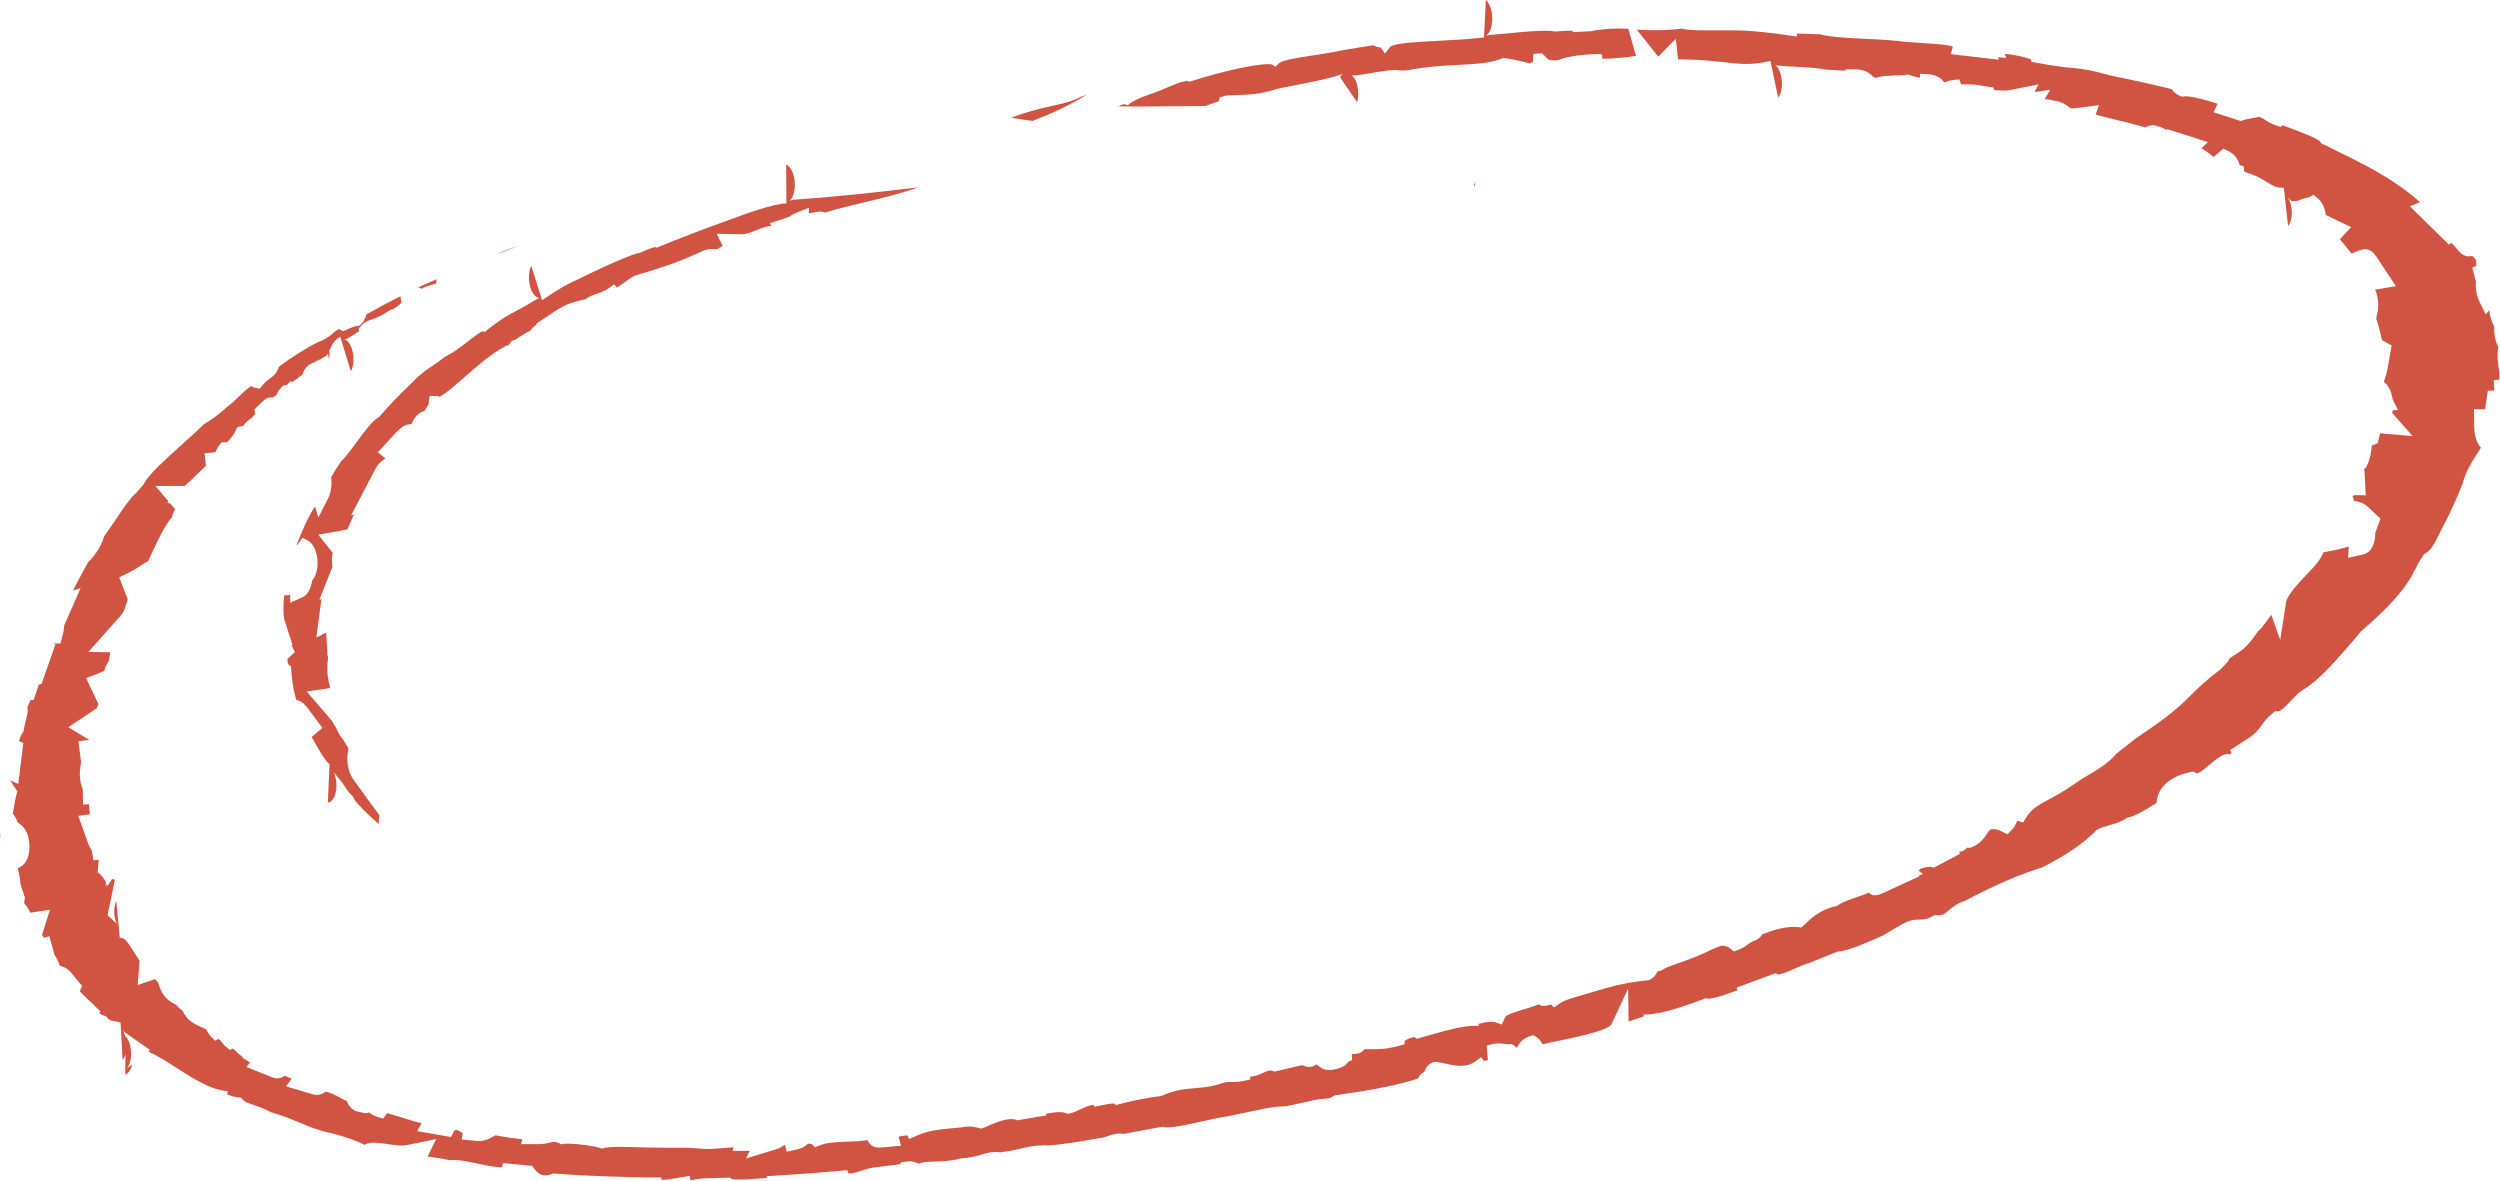 <svg xmlns="http://www.w3.org/2000/svg" id="_&#x421;&#x43B;&#x43E;&#x439;_2" data-name="&#x421;&#x43B;&#x43E;&#x439; 2" viewBox="0 0 221.68 104.73"><defs><style>      .cls-1 {        fill: #d15443;        stroke-width: 0px;      }    </style></defs><g id="Grid"><g><path class="cls-1" d="M.02,73.91c0,.23.02.42.07.45-.11-.18-.11-.32-.07-.45Z"></path><polygon class="cls-1" points="88.95 88.57 88.96 88.57 88.95 88.57 88.95 88.57"></polygon><path class="cls-1" d="M96.35,8.4c-.15.05-.3.11-.43.15-1.61.86-3.35.76-6.24,1.89.63.11,1.25.2,1.87.28,1.75-.66,3.37-1.42,4.8-2.32Z"></path><path class="cls-1" d="M130.72,16.26s.07.02.1.02v.11s-.1.19-.1.19v-.32Z"></path><path class="cls-1" d="M61.18,104.26l-.98.17c-.28.05-1.02.19-1.54.19l-.05-.21h-1.2c-.56-.02-1.12-.03-1.68-.04-1.21-.03-2.43-.07-3.64-.13-.98-.05-1.97-.1-2.94-.18h-.12s-.11.04-.11.04c-.2.09-.4.13-.58.13-.49-.01-.76-.35-.91-.53l-.27-.33-.26-.02c-.57-.05-1.15-.1-1.72-.16l-.58-.06-.09.39c-.93-.07-1.68-.23-2.36-.38-.64-.14-1.19-.26-1.76-.28-.17,0-.34,0-.51.02-.57-.14-1.27-.24-1.96-.33l.76-1.55-2.56.53c-.15.03-.34.04-.56.04-.38,0-.81-.07-1.23-.13-.4-.06-.78-.11-1.11-.12-.21,0-.57-.01-.9.2-.8-.43-2.01-.83-3.87-1.27-.75-.23-1.31-.46-1.9-.71-.68-.29-1.39-.59-2.5-.91-.69-.36-1.22-.54-1.65-.68-.38-.13-.67-.22-.81-.38l-.2-.23-.23-.03c-.42-.05-.81-.17-.99-.25v-.31c-1.45-.09-3.03-1.1-4.55-2.08-.88-.56-1.71-1.09-2.48-1.43l.17-.13-2.25-1.58c-.15-.1-.2-.16-.2-.16.06.06.2.29.29.67v-.14c.08.08.19.25.28.48,0,0-.02-.02-.02-.03,0,.01.02.02.03.04.09.24.16.54.18.91.03.81-.24,1.33-.42,1.48l.52-.41c-.12.55-.38.86-.62.9l.03-1.78c-.04.15-.1.28-.17.39l-.09.08-.18-3.27c-.22-.09-.41-.12-.58-.15-.27-.04-.4-.07-.58-.27l-.17-.18-.18-.04c-.08-.02-.22-.1-.39-.21l.13-.15-1.55-1.48c-.12-.11-.22-.22-.3-.31l.21-.48-.93-1.12c-.38-.46-.75-.6-1.05-.66-.1-.34-.27-.68-.49-1.01h0c-.03-.16-.06-.31-.1-.44l-.34-1.17-.48.14c-.05-.09-.11-.18-.16-.27l.7-2.22-1.73.26s-.01-.02-.02-.03c-.11-.22-.29-.55-.54-.81l.07-.5-.26-.76c-.04-.11-.08-.26-.13-.44,0-.01,0-.02,0-.03-.05-.53-.14-.98-.25-1.35l.28-.17c.74-.45.78-1.48.76-1.91-.06-1.22-.58-1.71-1.04-2-.04-.11-.08-.21-.12-.3-.08-.16-.18-.34-.32-.48.13-.8.29-1.61.41-1.97l-.62-.97.7.3.45-3.62-.39-.18c.08-.25.18-.5.24-.61l.16-.24.06-.32.32-1.4s-.02-.44-.02-.44c.03-.07.06-.15.1-.24.05-.11.1-.24.17-.38h.26s.24-.67.24-.67c.06-.17.11-.34.17-.53.02-.05.04-.12.05-.18l.25-.04,1.24-3.54-.19-.06h.63s.23-.87.23-.87c.06-.23.09-.48.1-.73l1.46-3.31-.68.21c.47-.92.94-1.77,1.35-2.51.38-.36,1.11-1.22,1.42-2.3.33-.46.66-.95.99-1.43.67-1,1.37-2.03,1.79-2.36l.06-.05.67-.79.06-.11c.43-.79,1.91-2.12,3.21-3.29.7-.63,1.42-1.27,2.09-1.92.49-.29,1.15-.72,1.95-1.45.52-.4.84-.71,1.12-.99.31-.3.58-.56,1.08-.93.14.09.3.15.48.18l.3.05.24-.3c.14-.17.32-.37.82-.72.31-.22.51-.53.63-.92.93-.73,3.14-2.12,3.78-2.3l.06-.02.06-.03c.55-.3.77-.5.96-.67.12-.1.22-.19.44-.33l.18.09.22.1.21-.09c.26-.11.79-.35.96-.35h.14s.14-.07.14-.07c.31-.19.5-.55.6-.96.83-.48,1.91-1.07,3.03-1.62l.09.57c-.19.21-.63.56-.89.62l-.11.02-.1.07c-.6.44-1.03.59-1.4.72-.45.16-.87.31-1.3.88l.06.21c-.22.14-.46.3-.67.43-.48.31-.66.32-.66.32.22,0,.6.36.75,1.12.16.76,0,1.45-.17,1.69l-.94-3.06c-.29.19-.68.44-.87,1.1-.03.02-.07.04-.11.07,0,0,.03.33.03.33-.02.17-.04.42-.01.73l-.13-.71c-.14.22-.59.44-.96.61-.22.11-.45.22-.68.34l-.05.03-.05.04c-.27.23-.44.52-.53.82-.33.27-.7.54-.91.66l-.15-.07-.29.3s-.05.05-.07.06l-.23-.02-.19.18c-.22.21-.36.45-.45.7-.11.07-.22.14-.32.22h-.24c-.24-.02-.45.13-.75.42l-.65.63.07.39-.24.28v.03s-.03.02-.04.03c-.29.2-.59.41-.8.76-.06,0-.12,0-.18.02l-.31.05-.21.41c-.11.22-.19.36-.44.64l-.03.04-.03.04c-.18.24-.25.23-.43.23h-.25s-.21.24-.21.24c-.17.2-.28.42-.35.64,0,0-.97.09-.97.09l.12,1.11c-.12.12-.26.25-.4.39l-1.47,1.4h-2.61s1.16,1.38,1.16,1.38l-.13.12.27.04.44.51c-.11.21-.21.45-.28.73-.64.74-1.2,1.95-1.75,3.13-.12.26-.24.52-.36.77-.3.13-.56.31-.8.48-.18.12-.36.25-.55.34l-1.21.61.74,1.89s0,.05.01.08c-.04.13-.08.26-.12.38-.14.46-.22.73-.52,1.07l-2.84,3.18,1.94.04c-.04.23-.07.41-.09.55,0,.06-.01.11-.03.16,0,0,0,0,0,0,0,0-.04.11-.21.41l-.12.21-.07.28s-.04.06-.17.11l-1.45.57s1.07,2.27,1.08,2.29c-.05.14-.12.35-.15.39l-2.51,1.67,1.86,1.13-.97.11.24,1.86-.06.39c-.07.44-.12,1.24.21,2.03l.02,1.35.53-.05v.14s.02.1.02.1c.02.2.04.4.05.6,0,.02,0,.05,0,.07l-1.02.13.87,2.43c.1.28.22.48.32.62l.16.9.46-.06-.09,1.12c.32.22.57.56.72.84,0,.19.02.43,0,.54,0-.1.04-.22.09-.34.03.06.05.12.07.16l.39-.59s.03,0,.05,0c.1,0,.17.04.2.07l-.64,3.12c.1.11.24.23.38.36.14.13.4.36.47.46-.1-.14-.29-.63-.26-1.26.02-.36.1-.64.18-.82l.31,3.27s.05,0,.07,0c.39,0,.67.42,1.21,1.29.12.19.24.39.37.58l.08.12.03.03-.17,2.16,1.54-.52c.22.22.28.33.28.34l.02.06c.29.94.66,1.41,1.43,1.81l.14.07c.19.24.39.4.58.52.36.88,1.03,1.18,1.91,1.57.06.03.12.05.18.08.1.25.25.49.46.69l.33.32.3-.16c.12.08.16.14.22.22.1.13.25.33.49.52l.3.24.21-.11c.05.02.15.08.22.11.01,0,.02.01.03.02.19.25.41.43.65.57l-.04.07.72.46-.32.39,2.25.91c.16.06.31.1.45.1.31,0,.54-.12.7-.23,0,0,.42.18.61.26l-.51.68,2.36.7c.14.04.26.06.37.06.37,0,.62-.17.78-.3.51.12.9.34,1.26.53.21.11.41.23.62.31.3.81.88.93,1.13.97.23.06.42.1.56.1.12,0,.22-.02.31-.06.28.26.6.36.86.44l.35.11.38-.49c.75.22,1.22.37,1.58.48.49.16.83.27,1.46.41l-.39.71,3,.52.32-.61s.08,0,.12,0c.16,0,.2.02.34.11.07.04.15.09.24.15l-.06.57,1.13.11c.1,0,.19.02.28.02.66.02,1.02-.19,1.31-.36.09-.05.17-.1.26-.14.96.18,1.45.24,1.92.29.15.02.3.03.46.06l-.11.43h1.57c.47,0,.78-.08,1.01-.14.15-.04.25-.07.36-.06.08,0,.22.02.48.14l.17.08.16-.04s.14-.03.51-.02c.89.02,2.26.21,2.77.39l.16.05.15-.05c.43-.13,1.47-.11,1.97-.1l2.06.05c.86.02,1.52.02,2.08.02.41,0,.78,0,1.13,0,.52.01.96.04,1.45.09.1,0,.21.02.33.02.49.01,1.12-.04,1.72-.09.26-.02.52-.04.77-.06l-.09.32h1.51s-.31.67-.31.67l2.68-.82c.25-.07.4-.18.53-.26.07-.05.14-.09.24-.12l.15.6.67-.14c.48-.1.91-.23,1.22-.58.14.02.28.04.36.06l.25.27.35-.14c.71-.3,1.65-.33,2.55-.36.59-.02,1.19-.04,1.76-.14.17.35.45.65.92.66.15,0,.39,0,.75-.04l1.31-.12-.22-.8c.2-.04.45-.08.78-.12l.15.33.55-.24c1.23-.54,1.85-.59,3.91-.78h.06c.39-.07.65-.1.88-.09.28,0,.5.06.83.14l.16.04.18-.05c.07-.03.17-.07.28-.12.53-.24,1.53-.69,2.26-.67.17,0,.29.03.35.06l.13.05,2.59-.44-.07-.13c.45-.09.89-.17,1.28-.16.21,0,.39.04.53.09l.16.07.16-.04c.46-.12.76-.27,1.03-.4.29-.14.57-.27,1.05-.38l.12.18.46-.09c.47-.1.96-.2,1.24-.19h.04s.16.13.16.13l.93-.23q1.17-.29,2.51-.49l.63-.09.06-.03c1.16-.51,1.99-.58,2.88-.65.74-.06,1.51-.13,2.46-.46.37-.1.58-.1.84-.09.22,0,.48.01.83-.06l.77-.16v-.25c.43-.03.81-.19,1.14-.34.27-.12.51-.22.69-.21.05,0,.1.01.15.03l.16.07,2.5-.58c.15.1.33.16.55.17.27,0,.48-.08.64-.22h0c.09,0,.09,0,.19.09.23.2.5.39.94.4.06,0,.12,0,.18,0,.95-.14,1.26-.35,1.57-.73.03-.03.09-.08.33-.14l-.03-.56c.06,0,.12,0,.17,0,.26,0,.66-.02.94-.42.16,0,.31,0,.47,0,.69.01,1.41.02,2.48-.26l.61-.17.02-.32c.26-.15.62-.32.85-.31,0,0,.01,0,.02,0l.19.14.7-.2c1.76-.5,3.43-.98,4.51-.95.09,0,.18,0,.27.02l.04-.4v.21c.43-.13.81-.19,1.11-.19.16,0,.3.03.42.07l.5.18.31-.69c.16-.22,1.01-.47,1.63-.66.42-.13.88-.26,1.33-.44.12.08.26.13.43.13s.39-.03.67-.11l.26.25.36-.25c.29-.2.55-.37,1.15-.55.62-.18,1.18-.34,1.69-.5,1.77-.53,3.04-.91,5.12-1.11h.07s.07-.04.07-.04c.35-.15.57-.42.7-.73.1-.02.21-.05.32-.09l.09-.03.08-.06c.19-.15.75-.35,1.34-.55.84-.3,1.89-.66,3.06-1.26l.81-.31c.42.01.67.15.79.27l.28.25.29-.1c.5-.18.74-.36.95-.52.17-.13.31-.24.69-.37l.06-.03c.25-.12.42-.3.55-.5.76-.31,1.88-.69,2.9-.66.12,0,.23.01.34.02l.24.03.27-.26c.52-.5,1.38-1.34,2.74-1.62l.11-.02.1-.07c.42-.3,1.25-.58,1.85-.78.35-.12.65-.22.89-.34.14.14.31.24.53.24.19,0,.43-.06.79-.23l3.17-1.46-.08-.04.41-.16-.4-.3s.05-.04.07-.07c.04-.04.08-.08.13-.12.3-.08.59-.15.81-.15.05,0,.1,0,.14.02l.19.06,2.31-1.22-.05-.22s.07.01.09.01c.25,0,.43-.17.52-.27.07-.07.08-.08.14-.08.02,0,.03,0,.05,0l.13.03.13-.05c.77-.28,1.16-.85,1.42-1.24.21-.31.26-.39.57-.38.11,0,.25.02.41.06l.8.39.29-.27c.3-.28.49-.61.6-.94.04.02.08.03.12.05l.4.12.29-.48c.46-.74,1.06-1.06,1.96-1.55.59-.32,1.33-.71,2.21-1.33l.69-.47c1.61-.95,2.38-1.41,3.1-2.26l1.81-1.42c2.99-1.98,3.95-2.92,4.87-3.84.64-.63,1.25-1.23,2.53-2.2l.05-.04.67-.72.09-.2c.04-.06.26-.2.42-.3.49-.3,1.16-.72,1.93-1.86l.19-.28c.16-.12.33-.28.48-.51.15-.18.31-.41.47-.63.07-.09.15-.21.24-.33l.79,2.23.52-3.35c.11-.66,1.25-1.84,1.8-2.42.7-.73,1.23-1.28,1.51-1.99l.2-.04c.68-.13,1.39-.26,2.05-.49l-.06,1.01,1.23-.27c.36-.08.77-.25,1.01-.91.13-.36.17-.73.17-1.03l.46-1.26-1.02-.96c-.29-.27-.63-.54-1.28-.59h-.04s0,0,0,0c-.03-.15-.08-.31-.14-.46.12-.06.18-.08.26-.08l.91.02-.08-1.75c0-.16-.02-.36-.06-.59l.17-.11.15-.34c.26-.59.33-1.17.35-1.61.04-.02.09-.04.14-.06l.39-.15.17-.68c.02-.06.03-.13.05-.21l2.89.25-1.82-2.05c.02-.08.03-.16.04-.24l.47-.02-.48-.97c-.02-.11-.03-.21-.05-.28-.15-.66-.41-1.01-.68-1.21l-.03-.05s.01-.05.02-.07c.11-.34.25-.79.35-1.38l.31-1.76-.86-.49-.19-.82c-.09-.34-.19-.7-.32-1.11.03-.11.06-.24.08-.38.18-.69.07-1.34.02-1.57-.03-.15-.09-.36-.2-.58l1.85-.32-1.78-2.68c-.26-.38-.57-.58-.93-.59-.31,0-.62.13-.92.26-.09.04-.2.09-.3.12-.12-.14-.25-.3-.38-.46-.2-.26-.43-.54-.67-.8l1.01-1.08-2.25-1.08c-.06-.5-.25-1.12-.78-1.54l-.31-.25-.47.25c-.38.05-.58.14-.74.21-.16.07-.25.11-.61.1-.04,0-.07,0-.11,0-.03-.03-.06-.05-.09-.08-.09-.08-.18-.15-.25-.22.04.05.1.15.16.29h0s0,0,0,0c.1.25.19.62.19,1.07-.01.62-.2,1.01-.33,1.15l-.38-3.4c-.08,0-.15,0-.21,0-.51-.01-.77-.18-1.21-.45-.47-.29-1.05-.66-2.08-.95l-.06-.51c-.14-.02-.25-.05-.35-.08-.24-.9-.83-1.18-1.15-1.33l-.31-.14-.85.74c-.28-.23-.66-.53-1.09-.77l.58-.55-3.59-1.15-.07.08c-.22-.13-.51-.27-.91-.38-.14-.03-.24-.04-.33-.04-.26,0-.47.07-.62.19-1.05-.3-2.17-.58-3.27-.84-.4-.1-.79-.19-1.17-.29l.3-.85-1.97.26c-.16.02-.29.03-.39.03-.16,0-.18-.01-.29-.11-.17-.13-.42-.33-.87-.48l-.06-.02-1.03-.2s-.17.02-.22.02l.5-.86-1.38.2.35-.68-2.66.53c-.1.02-.23.02-.37.02l-.48-.02c-.15,0-.28,0-.4,0l-.08-.25-.99-.15c-.5-.11-.93-.13-1.21-.13,0,0-.64,0-.67,0l-.17-.44-.53.05c-.25.02-.43.09-.57.14-.09.03-.17.06-.25.07-.46-.71-1.25-.74-2.13-.76v.35c-.27-.03-.61-.12-.89-.23l-.14-.06-.14.02c-.29.05-.67.06-1.05.07-.63.02-1.22.05-1.65.21-.25-.04-.3-.09-.34-.14-.38-.39-.74-.6-1.64-.62-.14,0-.29,0-.46,0h-.24s-.09.11-.09.11c-.06,0-.16.01-.34,0-.21,0-.44-.02-.67-.04-.24-.02-.49-.03-.71-.04-.76-.16-1.77-.21-2.66-.25-.69-.03-1.62-.08-1.85-.18.16.07.52.49.61,1.33.09.82-.14,1.4-.32,1.58l-.68-3.25c-.85.2-1.53.28-2.27.27-.52-.01-1.06-.07-1.67-.14-.93-.1-2.08-.23-3.77-.27-.16,0-.32,0-.49,0l-.19-1.83-1.11,1.13c-.09.1-.38.4-.44.46-.05-.06-.14-.15-.26-.31l-1.65-2.08c.36.02.72.03,1.1.04.65.01,1.65.02,2.87-.13.39.09.9.13,1.54.15.27,0,.56,0,.87,0h1.75c.24,0,.47,0,.69,0,1.77.04,3.08.23,4.46.42l.92.13v-.27s2.05.07,2.05.07c.91.25,2.42.32,4.02.4,1.02.05,2.07.1,2.96.2.54.08,1.27.12,2.03.17.96.06,2.39.14,2.76.33h0s-.18.66-.18.66l4.27.49-.07-.22.71.06-.12-.35c.8.04,1.81.29,2.31.47l.06.23.54.1c1.86.34,2.67.41,3.25.46.75.07,1.2.1,3.32.68,1.93.39,3.67.77,5.32,1.18.28.42.64.56.79.62l.13.05.13-.02c.08-.01.16-.02.26-.01.66.02,1.72.33,2.76.66l-.36.75,2.42.78.16-.06c.21-.08.47-.12.74-.17.23-.04.47-.08.7-.15.27.09.4.18.57.29.24.16.52.34,1.08.52l.29.09.15-.15c.22.08.44.17.67.25.87.32,2.3.86,2.66,1.18l.15.21.22.09c.17.07.28.12.38.17.06.03.1.05.13.07l.06.05.07.03.15.07c.37.18.81.4,1.28.63l.11.05c.39.2.77.39,1.17.6l.33.17c.47.25.95.52,1.43.81,1.31.77,2.51,1.65,3.39,2.44l-.89.38,3.45,3.39.24-.16.68.78c.24.27.51.41.81.42.11,0,.23-.02.35-.04.18.18.28.31.32.37,0,.02,0,.03,0,.05.01.12.03.27.05.44l-.38.18.33,1.26c-.06.71.1,1.36.32,1.79l.55,1.09.31-.37c.05.52.19.99.43,1.43-.02.57.06,1.24.37,1.84-.12.63-.07,1.25.05,1.94.02.14.05.26.06.4-.02.19-.02.38-.02.55l-.5.05.06.93h-.58s-.18,1.2-.18,1.2c-.02.15-.03.3-.03.45h-1.02s.03,1.64.03,1.64c0,.52.13,1.02.33,1.4.08.15.17.27.26.36l-.17.27c-.09.14-.17.28-.26.41-.42.66-.9,1.41-1.21,2.55l-.35.85c-.16.41-.35.81-.54,1.22-.11.23-.22.46-.32.69l-.27.55c-.19.33-.36.68-.53,1.02-.4.81-.74,1.52-1.23,1.79l-.17.09-.6.97-.05.14c-.04.1-.07.15-.1.21l-.05.09-.07.09-.04.1c-.86,1.75-2.7,3.51-4.07,4.72h-.02s-.19.18-.19.18c-.1.11-.18.18-.31.28l-.07.05-.83.99-.48.55c-1.25,1.43-2.55,2.91-3.91,3.7-.39.27-.72.62-1.04.97-.4.43-.86.92-1.15.91l-.2-.02-.2.15c-.57.46-.84.84-1.08,1.18-.25.35-.47.66-1.22,1.14l-1.52.98.15.22c-.06.05-.11.1-.16.16-.06-.02-.13-.04-.21-.04-.19,0-.39.07-.67.25-.29.17-.63.45-.96.73-.4.34-.89.76-1.14.75,0,0-.17-.15-.17-.15h-.21s-3.02.42-3.14,2.76c-.96.63-1.97,1.19-2.46,1.28l-.11.02-.1.06c-.51.34-.95.46-1.41.59-.34.1-.7.19-1.1.38l-.11.05-.1.1c-1.05,1.09-2.65,2.18-4.77,3.25-2.02.62-4.18,1.56-6.8,2.94-.72.22-1.15.59-1.5.88-.33.28-.49.42-.87.42-.05,0-.11,0-.17-.01l-.17-.02-.16.09c-.52.31-.8.31-1.16.32-.42,0-.9,0-1.66.46l-1.6.94c-1.45.65-2.94,1.32-3.98,1.44h-.06s-2.5,1-2.5,1c-.4.11-.87.31-1.33.52-.53.23-1.18.52-1.47.51h0s-.19-.12-.19-.12l-3.46,1.28.08.23c-.9.36-2.19.77-2.64.76l-.17-.06-.14.07-.51.18c-2.21.83-3.76,1.22-4.76,1.2h-.1s-.02.19-.02.19c-.24.07-.51.16-.78.25-.17.06-.36.13-.54.18l-.04-2.91-1.51,3.22c-.54.56-3.22,1.11-4.52,1.38-.66.14-1.17.24-1.56.34-.13-.28-.33-.54-.63-.7l-.21-.12-.21.07c-.55.19-.96.46-1.22,1.07-.09-.08-.18-.16-.29-.23l-.16-.11h-.17c-.05.01-.1.01-.15.01-.12,0-.23-.02-.34-.03-.14-.02-.28-.03-.43-.04-.35,0-.71.05-1.14.2l.1,1.28c-.14.04-.26.06-.36.08l-.23-.35-.49.37c-.39.29-.84.42-1.39.41-.43,0-.87-.11-1.29-.2-.29-.06-.57-.12-.82-.15h-.09s-.09.01-.09.01c-.48.13-.74.47-.87.87-.19.08-.41.25-.58.6-1.63.54-3.91,1-7.26,1.47l-.11.02-.11.07c-.29.19-.43.2-.83.23-.17.01-.37.03-.62.06l-1.16.26-1.62.35h-.03c-.61-.01-1.4.09-2.41.32l-2.8.58c-.64.09-1.47.27-2.27.45-1.15.26-2.33.53-3.03.51-.1,0-.19-.01-.27-.03l-.1-.03-3.45.64c-.1,0-.2-.01-.28-.02-.49-.01-.74.08-1.06.19-.12.04-.27.09-.46.15-1.77.31-4.2.72-4.95.7-.04,0-.07,0-.09,0h-.05s-.07-.01-.07-.01c-1.11.03-1.52.13-2.08.27-.41.1-.92.23-1.93.36-.13-.02-.25-.03-.37-.03-.48-.01-.82.09-1.22.21-.43.13-.96.29-1.91.36h-.05s-.05.02-.05.02c-.68.21-1.55.23-2.26.26-.63.02-1.04.03-1.33.19-.05-.01-.09-.03-.14-.05-.14-.07-.34-.15-.66-.16-.1,0-.21,0-.35.02l-.46.06-.05.16c-.27.05-.68.1-.97.13-.28.03-.55.06-.79.1-.82.06-1.36.24-1.8.39-.37.12-.64.22-1.01.21h-.03s-.1-.29-.1-.29l-2.91.25-4.25.29.04.15c-.19.01-.38.03-.57.04-.73.06-1.49.12-2.03.1-.35,0-.49-.04-.54-.06l-.14-.11-1.98.06c-.54,0-.87.06-1.19.12-.11.02-.22.04-.35.06l-.05-.47ZM37.39,25.61c-.12-.08-.24-.11-.32-.12.51-.24,1.01-.46,1.47-.65l.18-.08c-.02.12-.04.25-.04.37-.16.07-.41.14-.56.18-.24.07-.5.14-.72.29ZM42.55,23.22s.03-.01.05-.02c-.02,0-.03.01-.05.02h0ZM44.12,22.54c.32-.17.62-.33,1.44-.6.16-.05.31-.11.46-.16-.34.14-1.66.68-1.98.8.03-.01.05-.03.08-.04ZM99.05,9.48c.25-.13.53-.24.68-.24l.27.1.24-.2c.14-.11.55-.37,1.68-.77.44-.12,1.02-.37,1.58-.61.36-.15.72-.3,1.03-.42.37-.11.62-.16.77-.16l.17.07.18-.06c2.77-.88,5.71-1.53,6.85-1.5.19,0,.26.03.27.03l.33.2.27-.28c.37-.32,1.56-.5,2.81-.69.9-.13,1.92-.29,3.04-.53l2.56-.41c.19.12.39.16.56.19.03,0,.06,0,.09.02l.38.52.48-.61c.45-.32,2.55-.43,4.23-.51,1.29-.07,2.75-.14,4.07-.3l.16-3.32c.3.24.59.91.57,1.73-.02.85-.35,1.35-.58,1.43.08-.03.22-.04.36-.06.52-.04,1.1-.09,1.7-.15,1.22-.12,2.47-.24,3.37-.22.29,0,.52.03.7.06h.07s.07,0,.07,0c.43-.04.89-.07,1.21-.07.08,0,.13,0,.18,0l.1.13,1.52-.08h.03c1.11-.23,2.05-.25,2.82-.23.17,0,.35,0,.52.02l.67,2.39c-.71.13-1.79.24-2.98.27l-.02-.4c-.09,0-.19-.01-.3-.02-.73-.02-2.76.12-3.58.54-.16.01-.29.02-.41.01-.45-.01-.52-.09-.61-.2-.06-.07-.13-.14-.2-.21l-.22-.21-.78.05-.02.67s-.22.12-.3.17c-.68-.19-1.42-.35-2.21-.47l-.14-.02-.13.06c-.95.41-2.27.48-3.8.56-1.18.06-2.51.13-3.94.37-.55.12-.84.14-1.06.13-.1,0-.2,0-.3-.02-.11,0-.22-.01-.33-.02-.32,0-.63.02-.99.09-.35.04-.8.11-1.25.19-.58.1-1.17.21-1.53.2-.06,0-.11,0-.16-.02.09.03.39.25.55.89.13.5.12,1.08-.02,1.49l-1.5-2.18c.12-.27.24-.36.25-.36-.46.33-3.34.87-4.56,1.11-.9.17-1.2.23-1.34.28-.52.17-1.01.29-1.51.38l-.19.02c-.62.09-1.13.11-1.63.12-.37,0-.73.02-1.13.06h-.05s-.52.16-.52.16l-.08.33-1.19.43c-.83,0-1.66.01-2.48.02-1.74.02-3.53.04-5.31.01Z"></path><path class="cls-1" d="M33.63,73.11c-.95-.82-1.99-1.85-2.21-2.23l-.12-.25-.13-.12c-.31-.32-.4-.46-.53-.67-.09-.14-.18-.28-.3-.45-.12-.16-.24-.31-.37-.46-.13-.16-.35-.42-.41-.51.13.21.36.9.24,1.69-.11.7-.45,1.06-.73,1.05l.15-3.41c-.31-.13-1.07-1.47-1.59-2.4l.96-.8-1.35-1.81c-.36-.48-.7-.62-.97-.68-.19-.64-.31-1.27-.38-1.95l-.1-1.03-.27-.2c0-.13-.02-.28-.04-.44l.67-.62-.3-.6.09-.03-.69-2.13c-.15-.45-.16-1.39-.04-2.28.02,0,.04,0,.05,0,.04,0,.08.01.12.01.12,0,.24-.02.35-.07v.73s1.16-.53,1.16-.53c.39-.18.68-.75.79-1.44.26-.33.56-.9.46-1.9-.04-.39-.2-1.33-.9-1.68l-.42-.22-.33.47c-.06.08-.1.14-.14.19l-.03-.05c.4-1.11.99-2.43,1.61-3.39l.3.98.81-1.58c.38-.73.39-1.45.32-1.97.12-.19.23-.39.35-.6l.52-.81c.45-.43.92-1.07,1.41-1.74.63-.86,1.34-1.83,1.92-2.18l.09-.06.08-.1c.9-1.03,1.87-2.04,2.88-2.98l.04-.04c.58-.63,1.1-.98,1.65-1.35.25-.17.51-.35.78-.55.28-.24.49-.35.73-.48.25-.14.53-.3.89-.58.26-.17.55-.4.86-.64.39-.3,1.04-.82,1.25-.84l.22.05.15-.16.07-.06c1.35-1.02,1.38-1.04,3.11-1.96l.45-.26c.81-.51,1.02-.57,1.05-.58-.02,0-.05,0-.05,0-.28,0-.66-.36-.83-1.12-.17-.75-.03-1.46.13-1.72l.96,3.05.26-.18c.82-.55,1.6-1.08,3.06-1.74l.94-.46c2.36-1.14,4-1.78,4.29-1.8h.08s.08-.04.08-.04c.33-.15,1.1-.49,1.33-.49l.17.05.12-.07c1.71-.7,3.56-1.42,5.51-2.12l.33-.12c2.03-.75,4.34-1.6,5.49-1.61l-.02-3.45c.27.08.69.6.76,1.54.07.93-.25,1.56-.5,1.7.06-.03.17-.07.28-.11,3.9-.27,7.59-.67,11.17-1.11-1.52.55-3.36.99-5.02,1.39-1.12.27-2.18.52-2.98.77l-.25.08c-.12-.05-.25-.08-.4-.09-.27,0-.6.06-.95.14-.03,0-.06.01-.09.02v-.5s-1.12.44-1.12.44c-.23.09-.36.18-.46.25-.09.06-.16.11-.36.18l-1.52.5.11.23c-.56.08-.98.26-1.36.41-.47.19-.87.36-1.47.34l-2-.04.53,1.07c-.17.09-.34.19-.48.28-.09.02-.15.02-.2.02,0,0-.23-.02-.28-.02-.24,0-.46.04-.73.14-2.3,1.07-3.61,1.47-5.99,2.19l-.13.04-.03.02c-.26.12-.55.34-.83.54-.21.15-.53.39-.72.48l-.24-.29-.43.33c-.32.24-.87.44-1.27.58-.31.11-.6.21-.84.43-.08.02-.16.04-.24.05-.7.16-1.43.32-2.5,1.03l-1.63,1.09.05.07c-.23.15-.43.32-.58.55-.38.17-.7.39-.96.56-.18.12-.37.25-.46.27l-.2.06-.16.21c-.07.1-.14.19-.16.2h-.14s-.12.06-.12.06c-1.38.77-2.54,1.8-3.57,2.71-.77.68-1.51,1.33-2.23,1.78-.08-.04-.16-.06-.25-.06l-.66-.02-.1.75c-.08.12-.21.3-.32.56-.25.07-.58.21-.93.69-.11.16-.19.33-.25.5-.36,0-.79.1-1.43.8l-1.57,1.71.68.54c-.26.16-.61.39-.92.98l-2.12,4.05.24-.08-.56,1.33s-.09.03-.14.04l-2.46.44,1.28,1.61c-.07.37-.09.8-.02,1.24l-1.16,2.92.2-.05c-.03.11-.05.24-.07.38l-.4,3.03.87-.45c.01.3.03.58.05.86.02.23.03.48.05.77v.28s.07.27.07.27c0,.02,0,.07,0,.11-.06.48-.18,1.36.2,2.63l-2.09.31,2.21,2.57.42.69c.19.49.4.8.59.98l.42.69.06.17c-.04.17-.07.35-.09.56-.06.8.14,1.61.54,2.16.73,1.01,1.5,2.08,2.3,3.16-.05.23-.07.48-.07.75,0,.01,0,.03,0,.04Z"></path></g></g></svg>